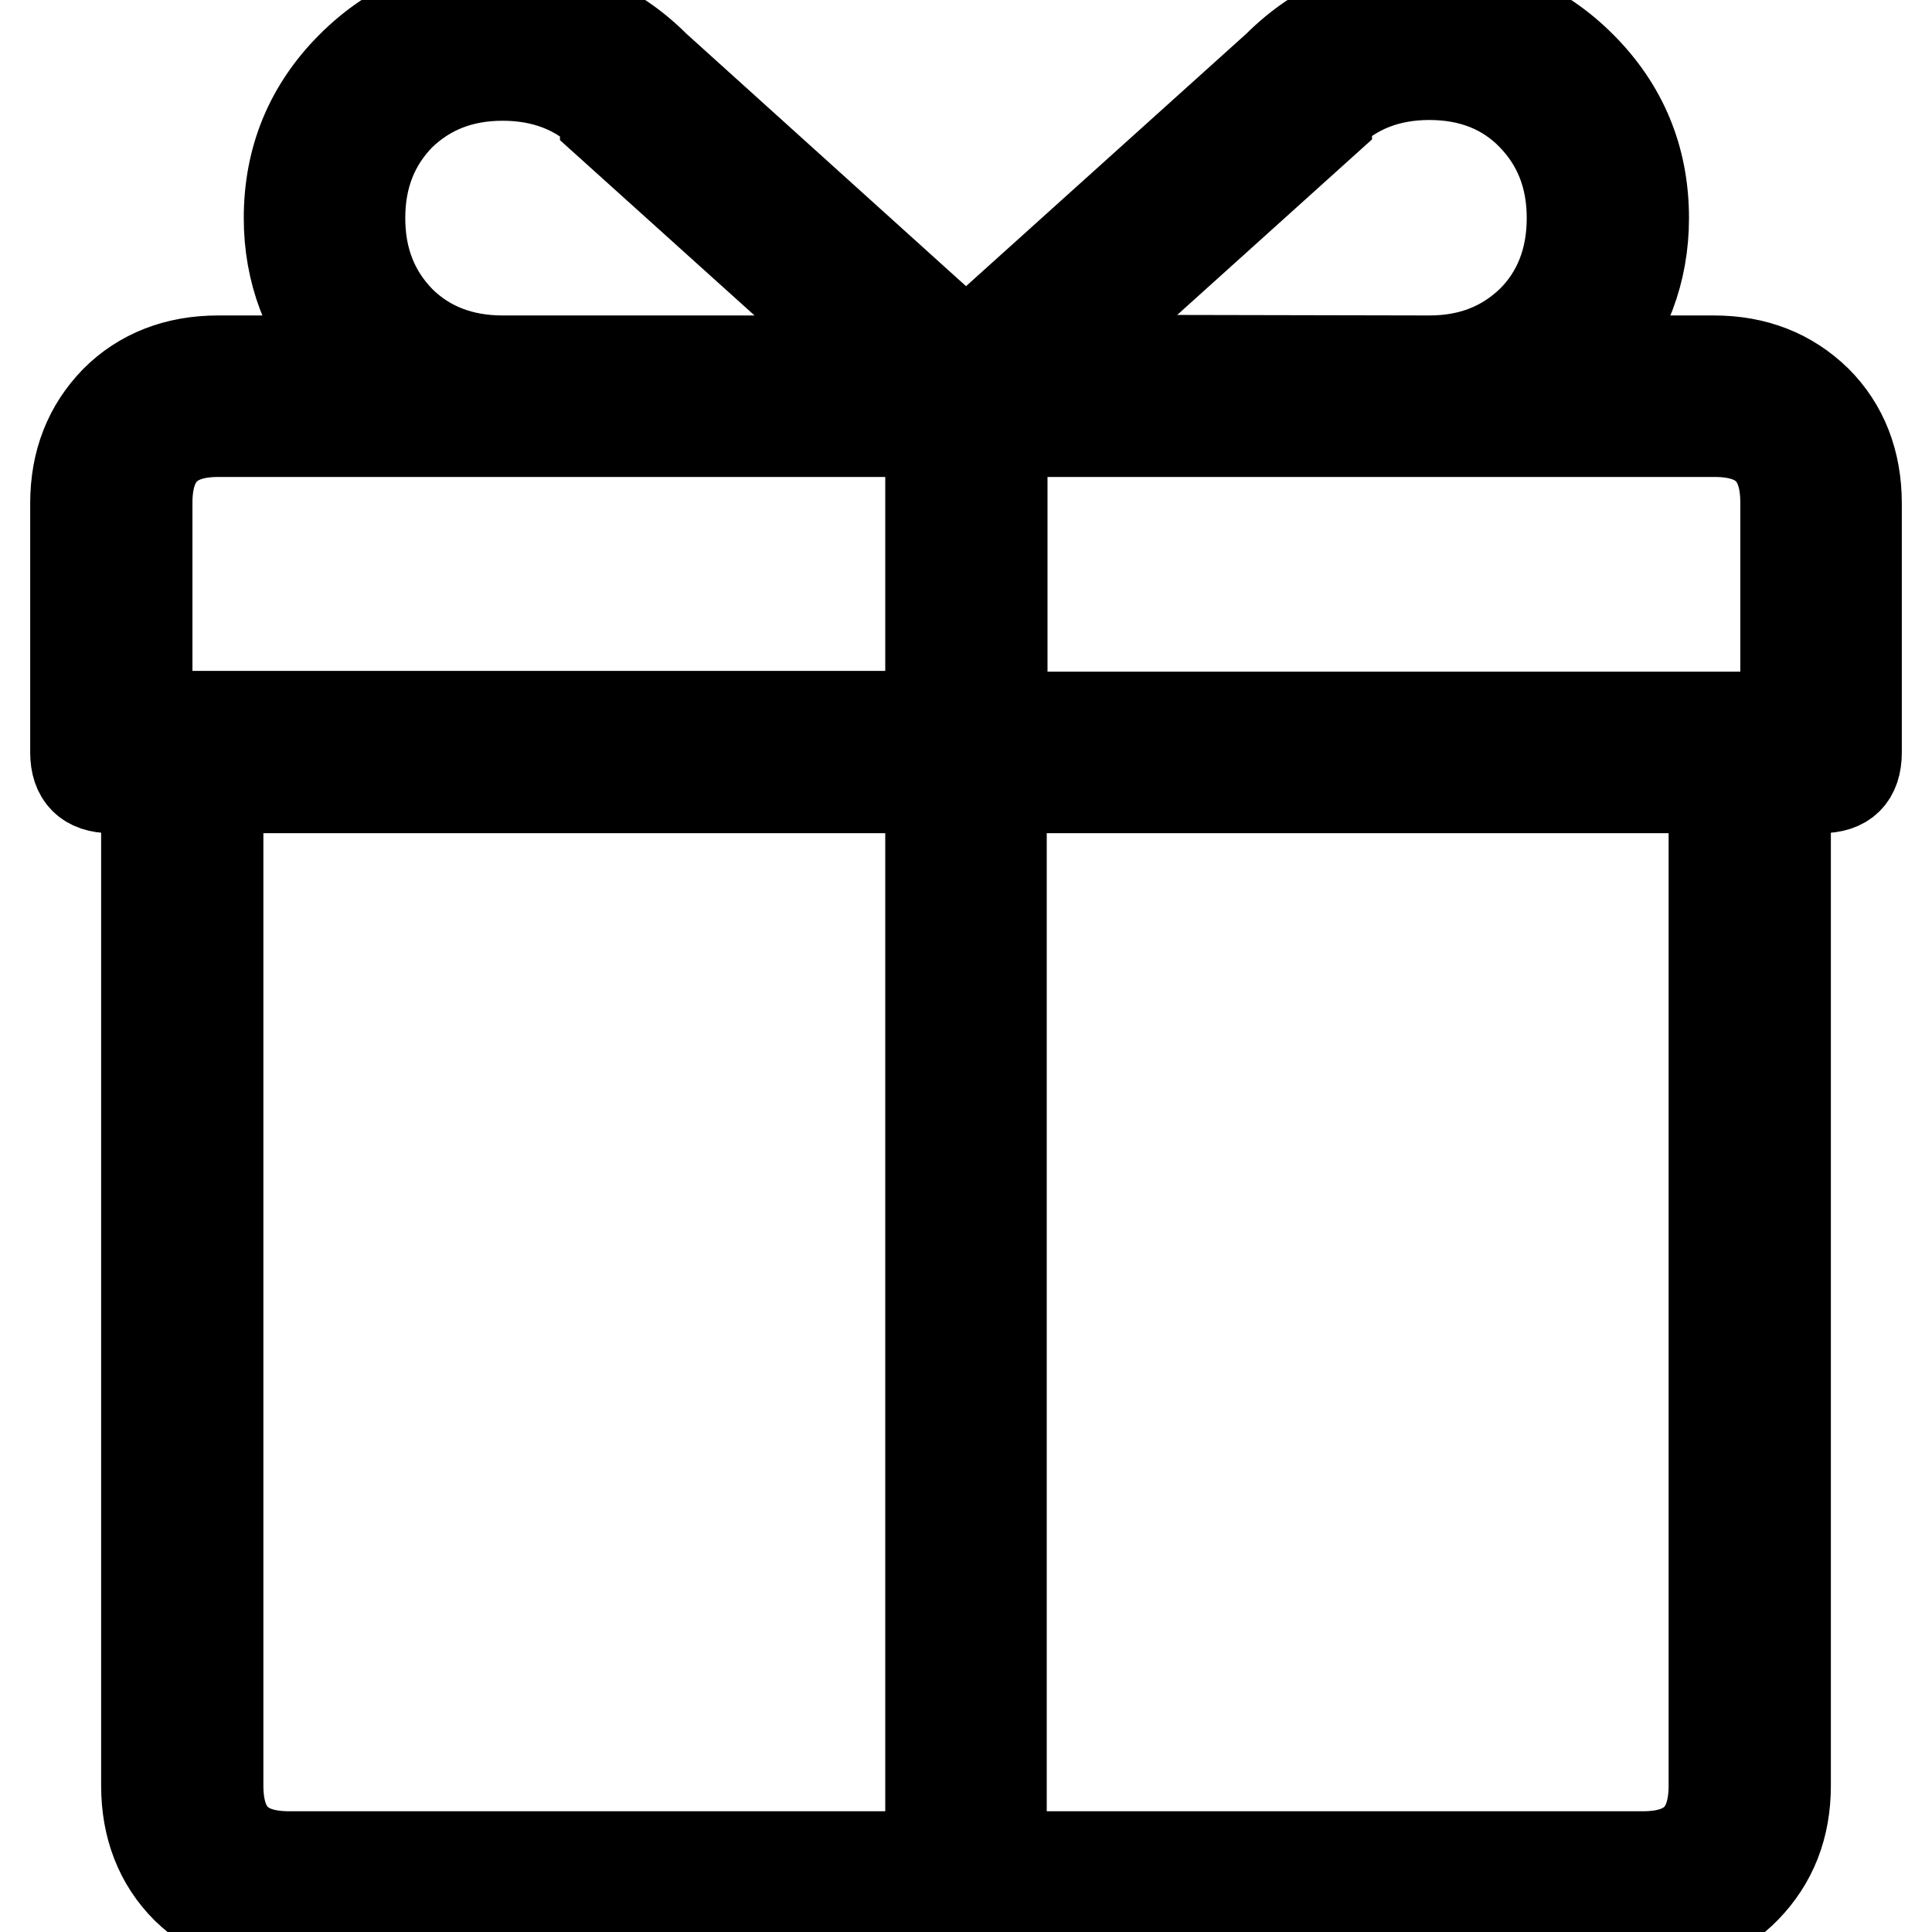 <?xml version="1.0" encoding="utf-8"?>
<!-- Svg Vector Icons : http://www.onlinewebfonts.com/icon -->
<!DOCTYPE svg PUBLIC "-//W3C//DTD SVG 1.1//EN" "http://www.w3.org/Graphics/SVG/1.1/DTD/svg11.dtd">
<svg version="1.1" xmlns="http://www.w3.org/2000/svg" xmlns:xlink="http://www.w3.org/1999/xlink" x="0px" y="0px" viewBox="0 0 256 256" enable-background="new 0 0 256 256" xml:space="preserve">
<g> <path stroke-width="12" fill-opacity="0" stroke="#000000"  d="M227.1,47.8c5.5,0,10,1.8,13.6,5.3c3.5,3.5,5.3,8.1,5.3,13.6v33c0,3.2-1.6,4.7-4.7,4.7h-4.7v132.2 c0,5.5-1.8,10-5.3,13.6s-8.1,5.3-13.6,5.3H38.3c-5.5,0-10-1.8-13.6-5.3c-3.5-3.5-5.3-8.1-5.3-13.6V104.4h-4.7 c-3.1,0-4.7-1.6-4.7-4.7v-33c0-5.5,1.8-10,5.3-13.6c3.5-3.5,8.1-5.3,13.6-5.3h16.5c-4.7-5.5-7.1-11.8-7.1-18.9 c0-7.9,2.8-14.6,8.3-20.1c5.5-5.5,12.2-8.3,20.1-8.3c7.9,0,14.6,2.8,20.1,8.3L128,46l41.3-37.2c5.5-5.5,12.2-8.3,20.1-8.3 c7.9,0,14.6,2.8,20.1,8.3c5.5,5.5,8.3,12.2,8.3,20.1c0,7.1-2.4,13.4-7.1,18.9H227.1z M28.9,57.2c-6.3,0-9.4,3.2-9.4,9.4v28.3h103.8 V57.2H28.9z M28.9,236.6c0,6.3,3.1,9.4,9.4,9.4h85V104.4H28.9V236.6z M80.2,15.3c-3.5-3.5-8.1-5.3-13.6-5.3c-5.5,0-10,1.8-13.6,5.3 c-3.5,3.6-5.3,8.1-5.3,13.6c0,5.5,1.8,10,5.3,13.6c3.5,3.5,8.1,5.3,13.6,5.3h49L80.2,15.9L80.2,15.3L80.2,15.3z M236.6,66.6 c0-6.3-3.1-9.4-9.4-9.4h-94.4V95h103.8V66.6z M227.1,104.4h-94.4V246h85c6.3,0,9.4-3.1,9.4-9.4L227.1,104.4L227.1,104.4z  M189.4,47.8c5.5,0,10-1.8,13.6-5.3c3.5-3.5,5.3-8.1,5.3-13.6s-1.8-10-5.3-13.6c-3.5-3.6-8.1-5.4-13.6-5.4s-10,1.8-13.6,5.3v0.6 l-35.4,31.9L189.4,47.8L189.4,47.8z"/></g>
</svg>